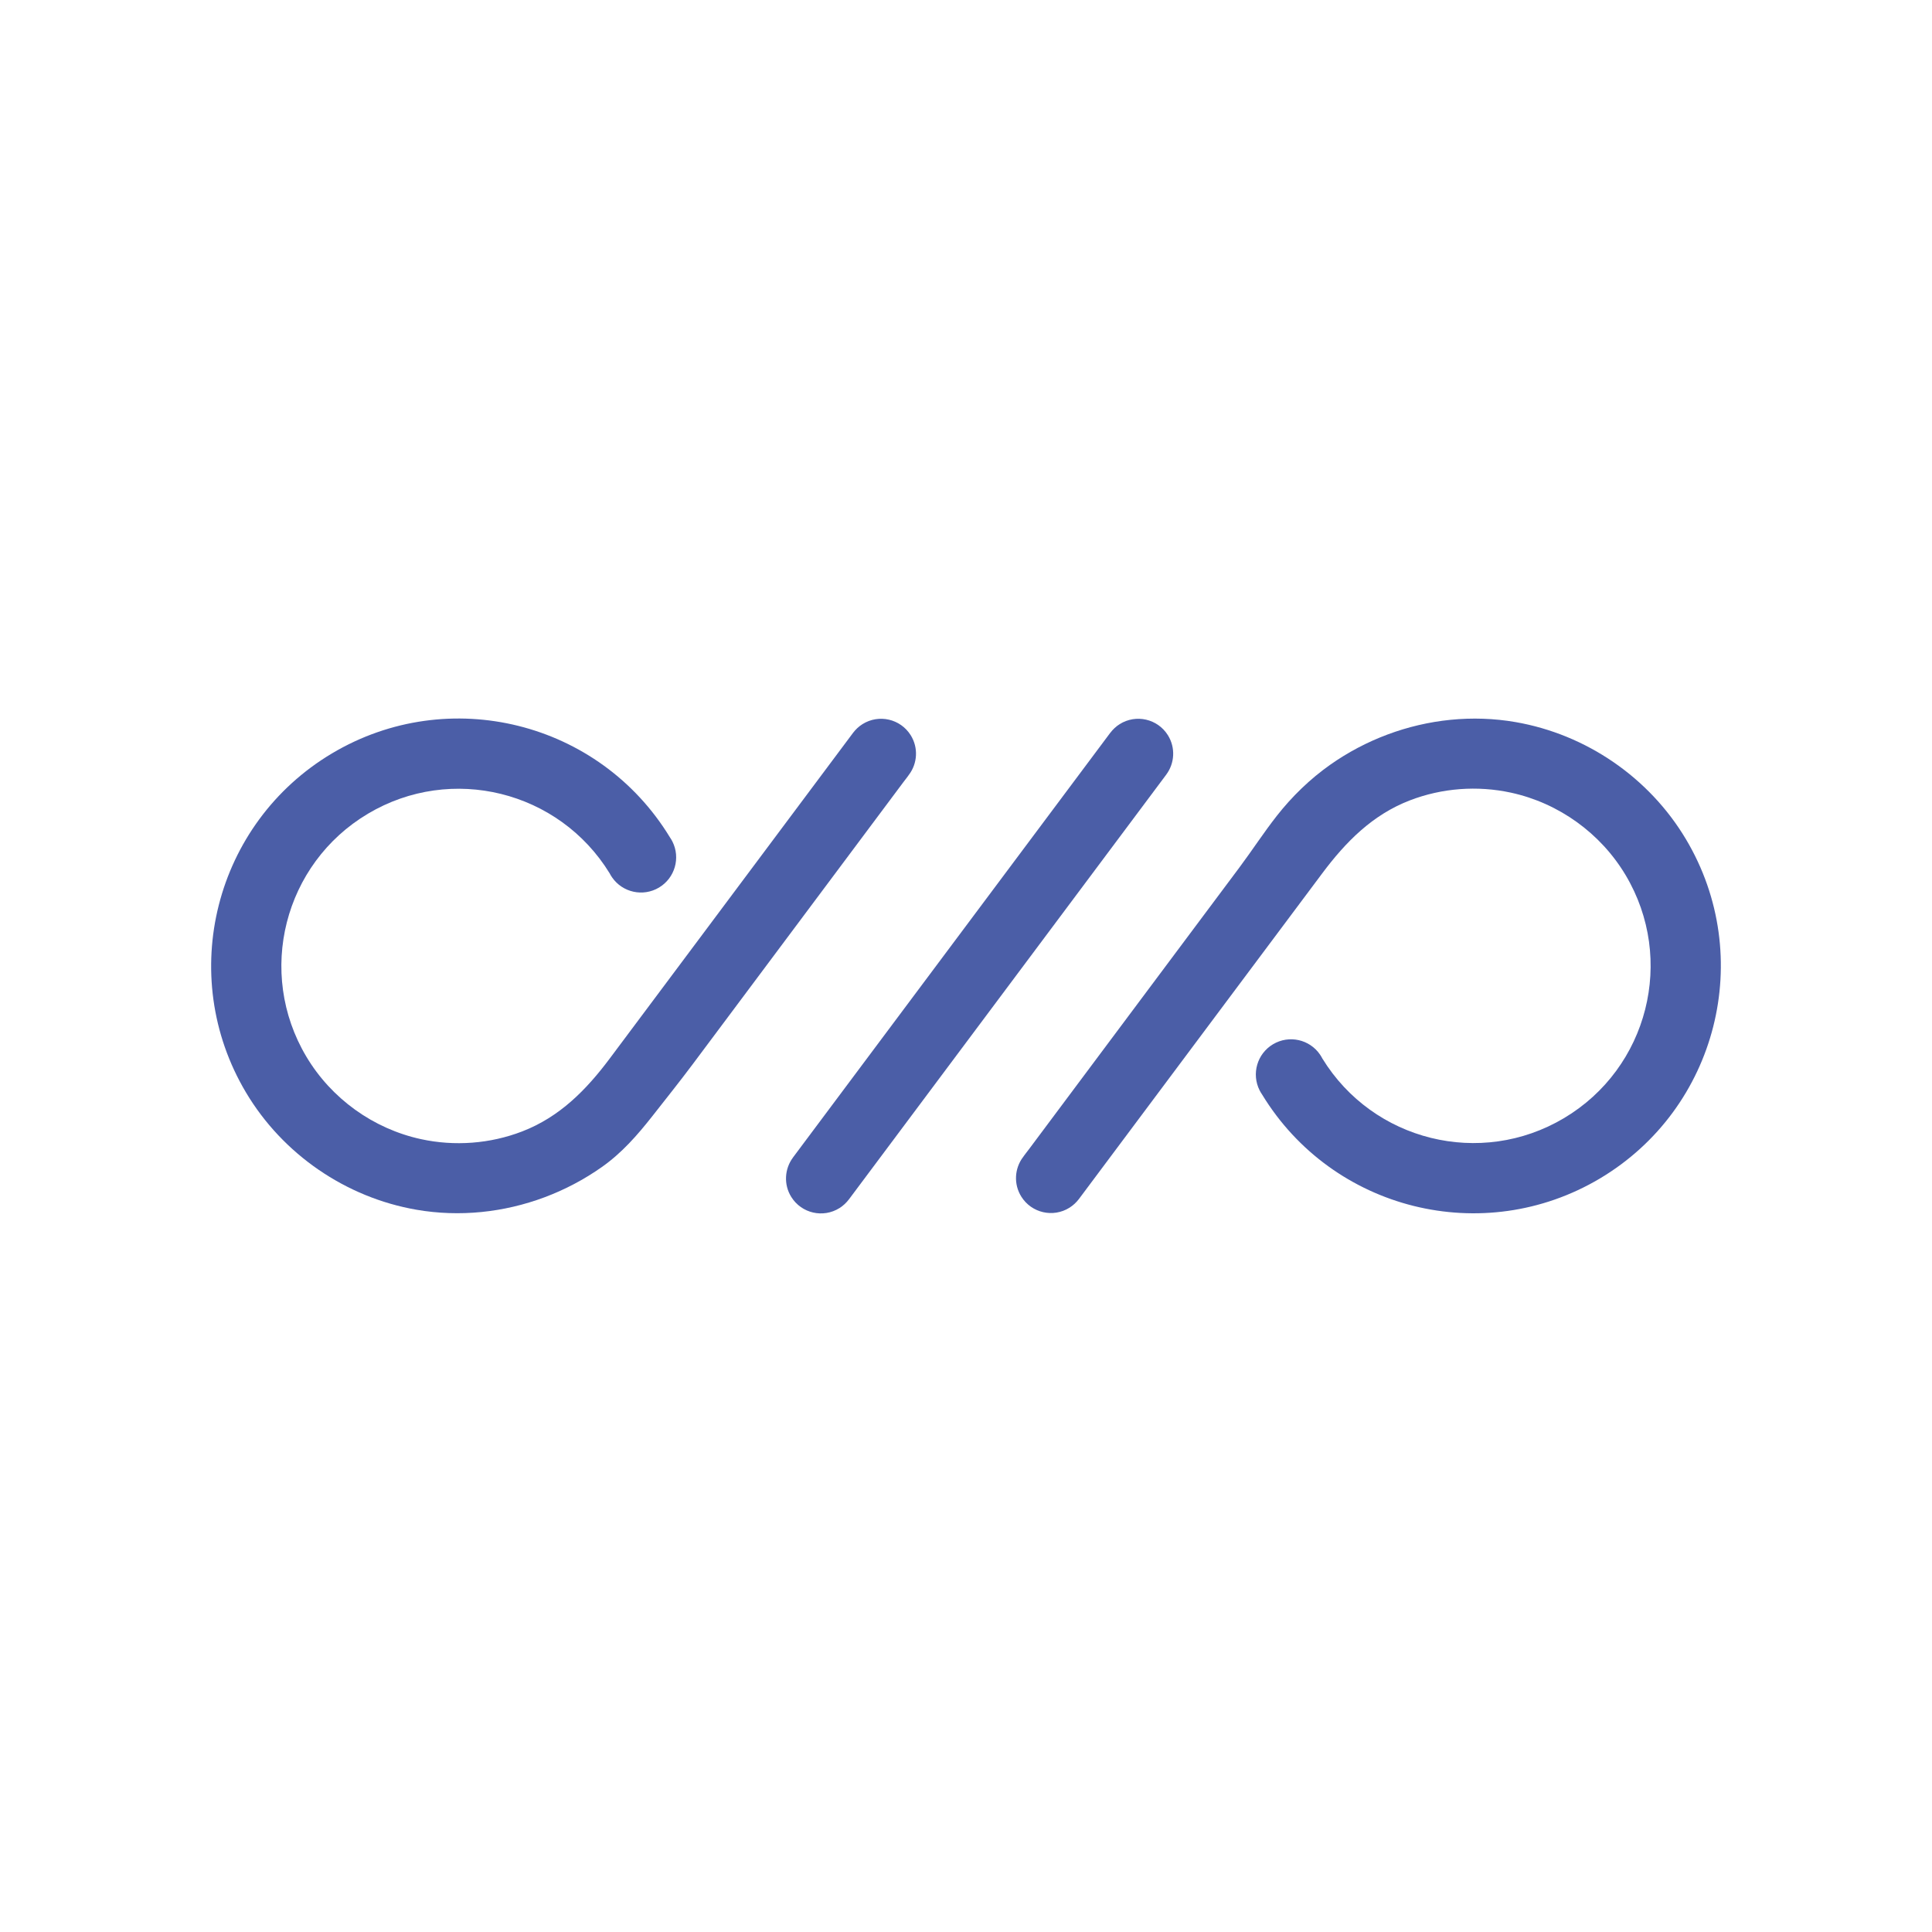 <?xml version="1.0" encoding="UTF-8"?>
<svg id="Camada_1" data-name="Camada 1" xmlns="http://www.w3.org/2000/svg" viewBox="0 0 1080 1080">
  <defs>
    <style>
      .cls-1 {
        fill: #4b5ea7;
        stroke-width: 0px;
      }
    </style>
  </defs>
  <path class="cls-1" d="m508.16,433.02c4.69-6.28,5.32-15.02.91-22.06-5.73-9.14-17.78-11.9-26.92-6.17-2.1,1.32-3.85,2.99-5.27,4.85l-.23.31-83.21,111.39s-52.25,69.92-52.52,70.28c-13.19,17.65-28.08,32.78-49,40.85-17.95,6.92-37.79,8.41-56.59,4.32-26.68-5.8-50.12-22.68-64.09-46.14-27.98-47.01-12.56-107.8,34.45-135.78,46.62-27.75,106.77-12.82,135.1,33.31.2.39.41.76.63,1.14.21.36.43.7.67,1.04.01.03.03.06.05.08,5.83,8.46,17.29,11.04,26.23,5.72,8.93-5.32,12.13-16.61,7.5-25.77-.21-.41-.43-.81-.66-1.2-.23-.39-.47-.76-.74-1.15-39.39-64.7-123.62-85.73-188.86-46.9-65.62,39.08-87.17,123.95-48.09,189.58,20.55,34.51,55.77,58.7,95.35,65.54,11.96,2.07,24.19,2.46,36.26,1.26,12.05-1.2,23.93-3.99,35.27-8.23,11.35-4.24,22.15-9.94,32.05-16.92,11.21-7.91,19.88-17.83,28.35-28.61,7.37-9.39,15.25-19.26,22.39-28.81,7.33-9.81,14.66-19.62,21.99-29.43,18.56-24.84,37.11-49.68,55.66-74.52,13.32-17.84,26.65-35.67,39.96-53.51.17-.23,3.42-4.42,3.34-4.48Z"/>
  <path class="cls-1" d="m571.84,646.88c-4.69,6.28-5.32,15.02-.91,22.06,5.73,9.14,17.78,11.9,26.92,6.17,2.1-1.32,3.85-2.99,5.27-4.85l.23-.31,83.21-111.39s52.25-69.92,52.52-70.28c13.19-17.65,28.08-32.78,49-40.85,17.95-6.92,37.79-8.41,56.59-4.32,26.68,5.8,50.12,22.68,64.09,46.14,27.98,47.01,12.56,107.8-34.45,135.78-46.62,27.75-106.77,12.82-135.1-33.31-.2-.39-.41-.76-.63-1.14-.21-.36-.43-.7-.67-1.04-.01-.03-.03-.06-.05-.08-5.83-8.46-17.29-11.04-26.23-5.72-8.93,5.32-12.13,16.61-7.5,25.77.21.41.43.81.66,1.2.23.39.47.76.74,1.15,39.39,64.7,123.62,85.73,188.86,46.9,65.62-39.08,87.17-123.95,48.09-189.58-20.55-34.51-55.77-58.7-95.35-65.54-11.96-2.07-24.19-2.46-36.26-1.26-12.05,1.2-23.93,3.99-35.27,8.23-11.35,4.24-22.15,9.94-32.05,16.92-11.21,7.91-21.27,17.66-29.74,28.45-7.37,9.39-13.86,19.42-21,28.98-7.33,9.81-14.66,19.62-21.99,29.43-18.56,24.84-37.11,49.68-55.66,74.52-13.32,17.84-26.65,35.67-39.96,53.51-.17.23-3.42,4.42-3.34,4.48Z"/>
  <path class="cls-1" d="m651.94,433.03h-.01c4.68-6.28,5.32-15.03.91-22.07-5.73-9.14-17.78-11.9-26.92-6.17-2.1,1.32-3.85,2.99-5.26,4.86h-.02s-177.39,237.43-177.39,237.43h.02c-4.68,6.29-5.32,15.04-.91,22.07,5.73,9.14,17.78,11.9,26.92,6.17,2.1-1.32,3.85-2.99,5.26-4.86h.01s177.39-237.44,177.39-237.44Z"/>
</svg>
